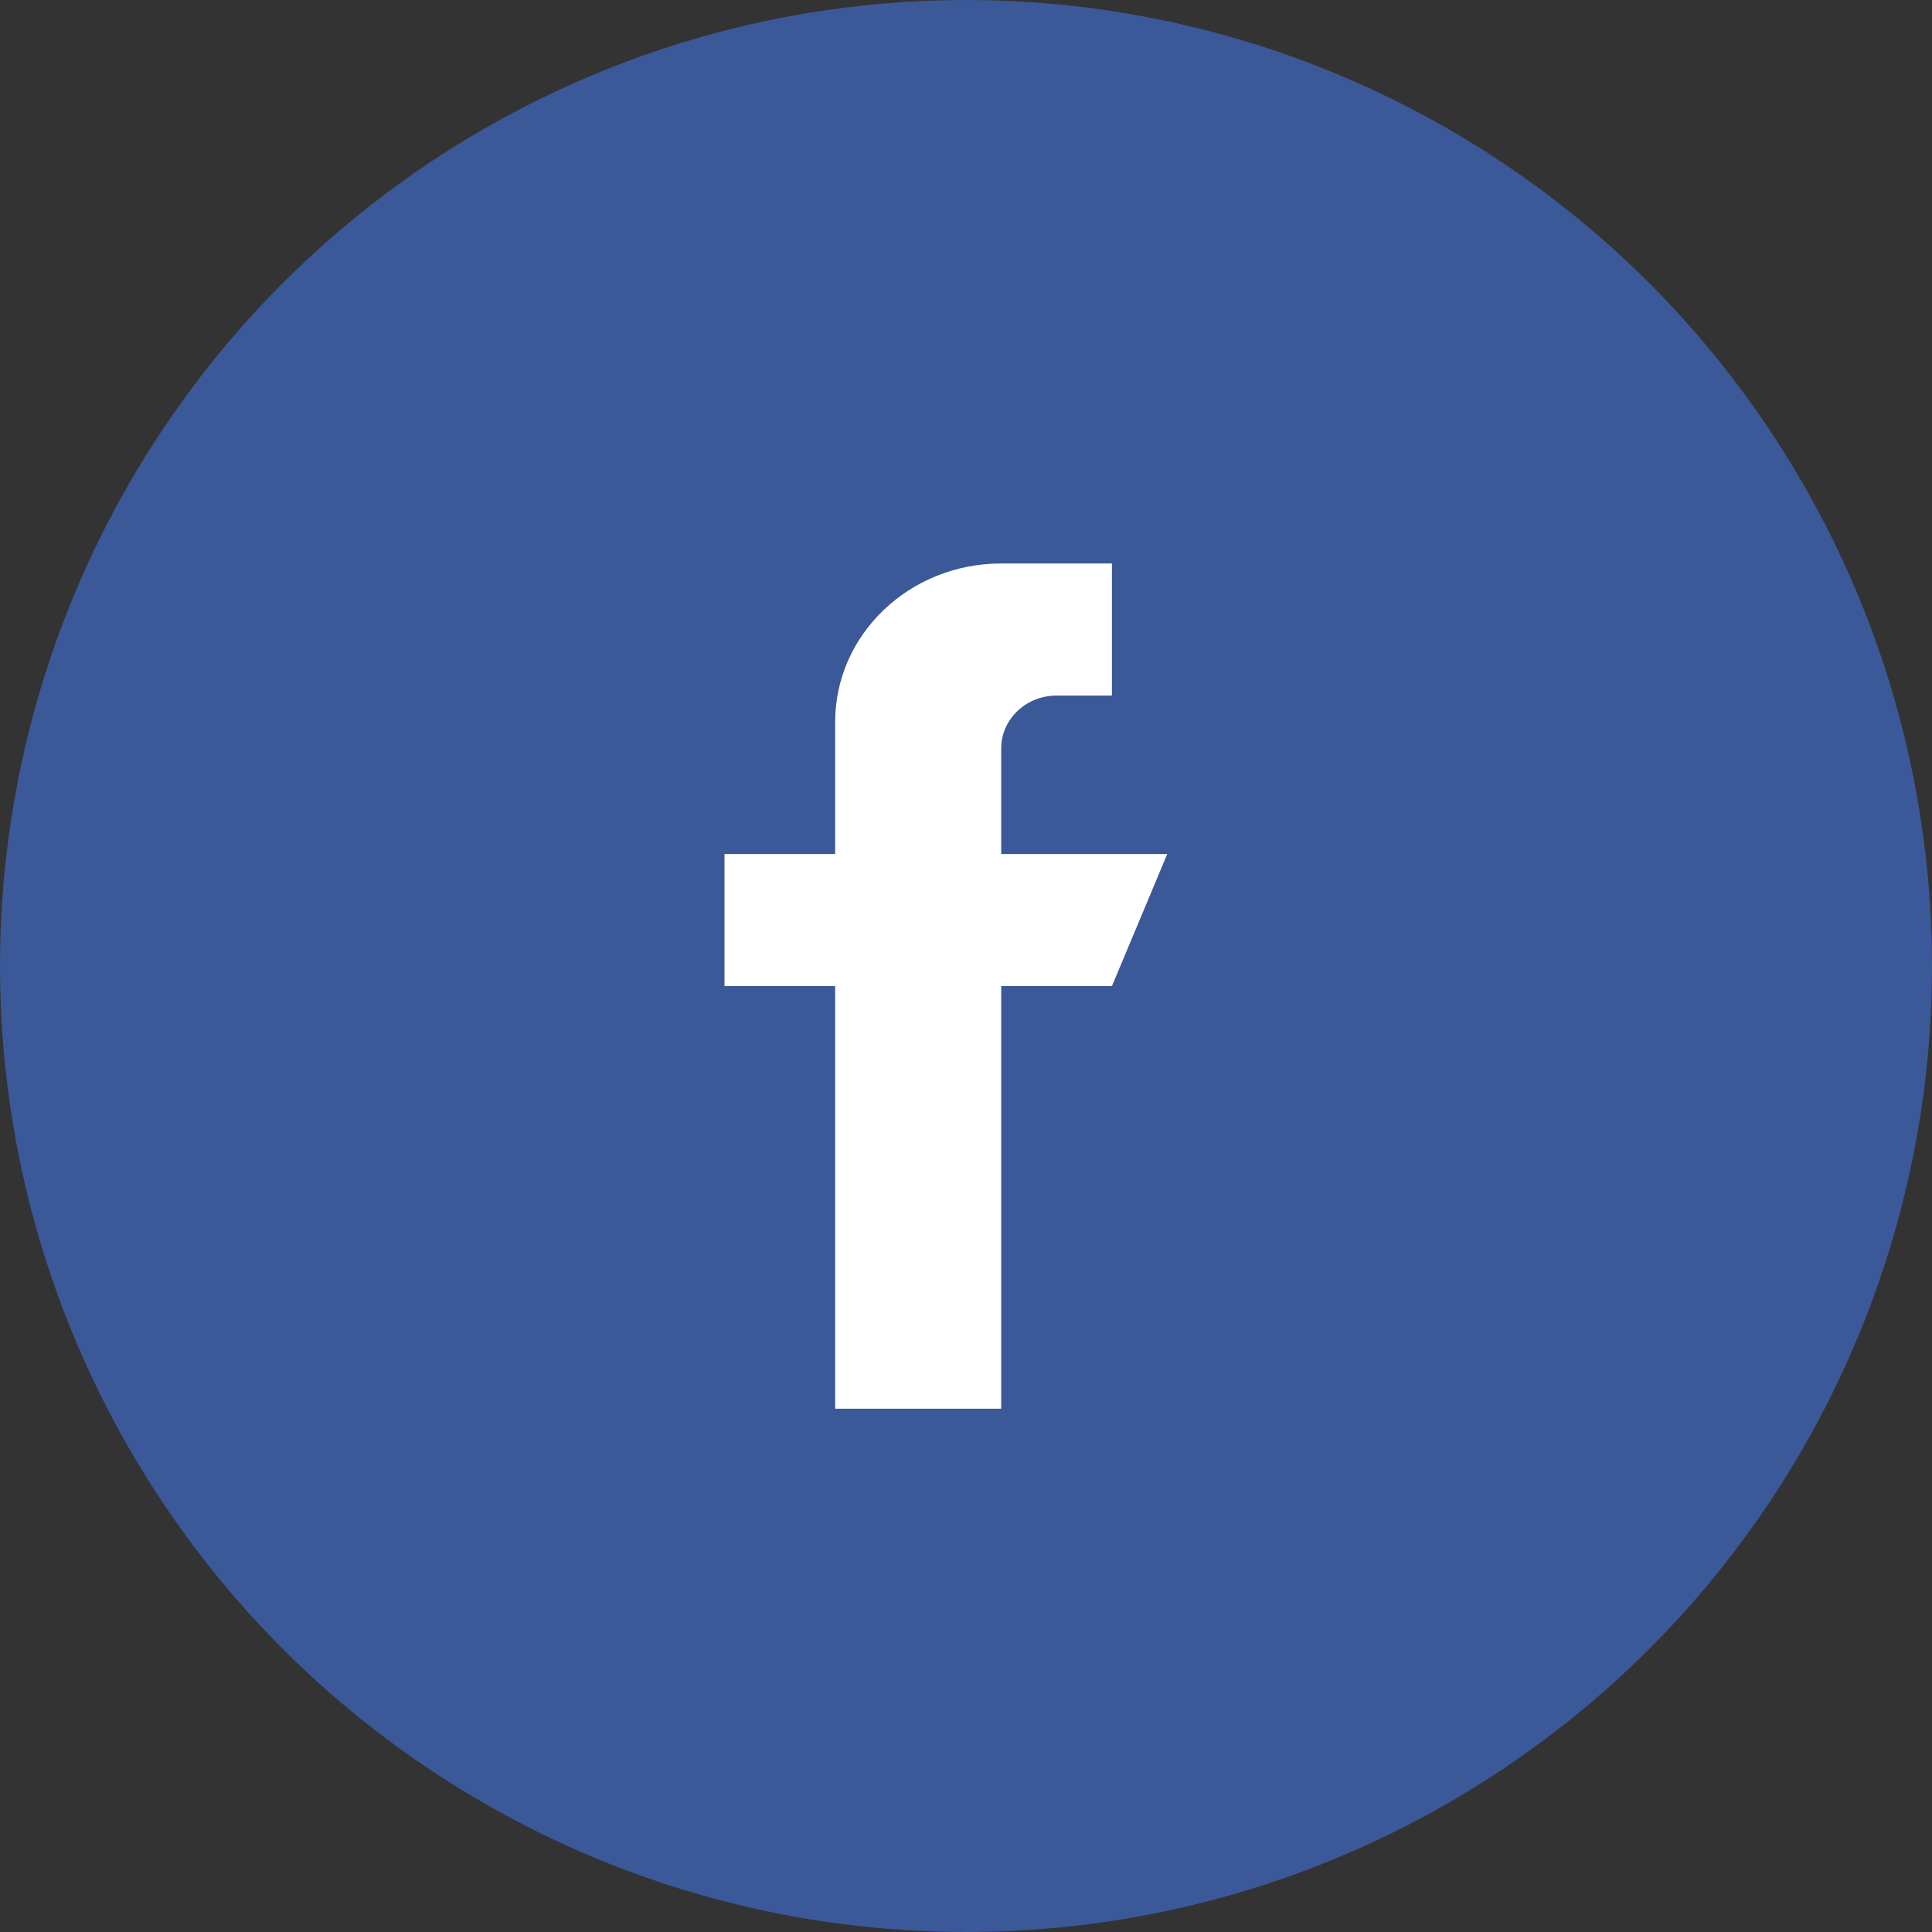 <svg width="32" height="32" viewBox="0 0 32 32" fill="none" xmlns="http://www.w3.org/2000/svg">
<rect x="0" y="0" width="32" height="32" fill="#333333" stroke="none"/>
<circle cx="16" cy="16" r="16" fill="#3B5998"/>
<path d="M16.583 14.146V12.396C16.583 11.913 16.994 11.521 17.5 11.521H18.417V9.333H16.583C15.064 9.333 13.833 10.508 13.833 11.958V14.146H12V16.333H13.833V23.333H16.583V16.333H18.417L19.333 14.146H16.583Z" fill="white"/>
</svg>
